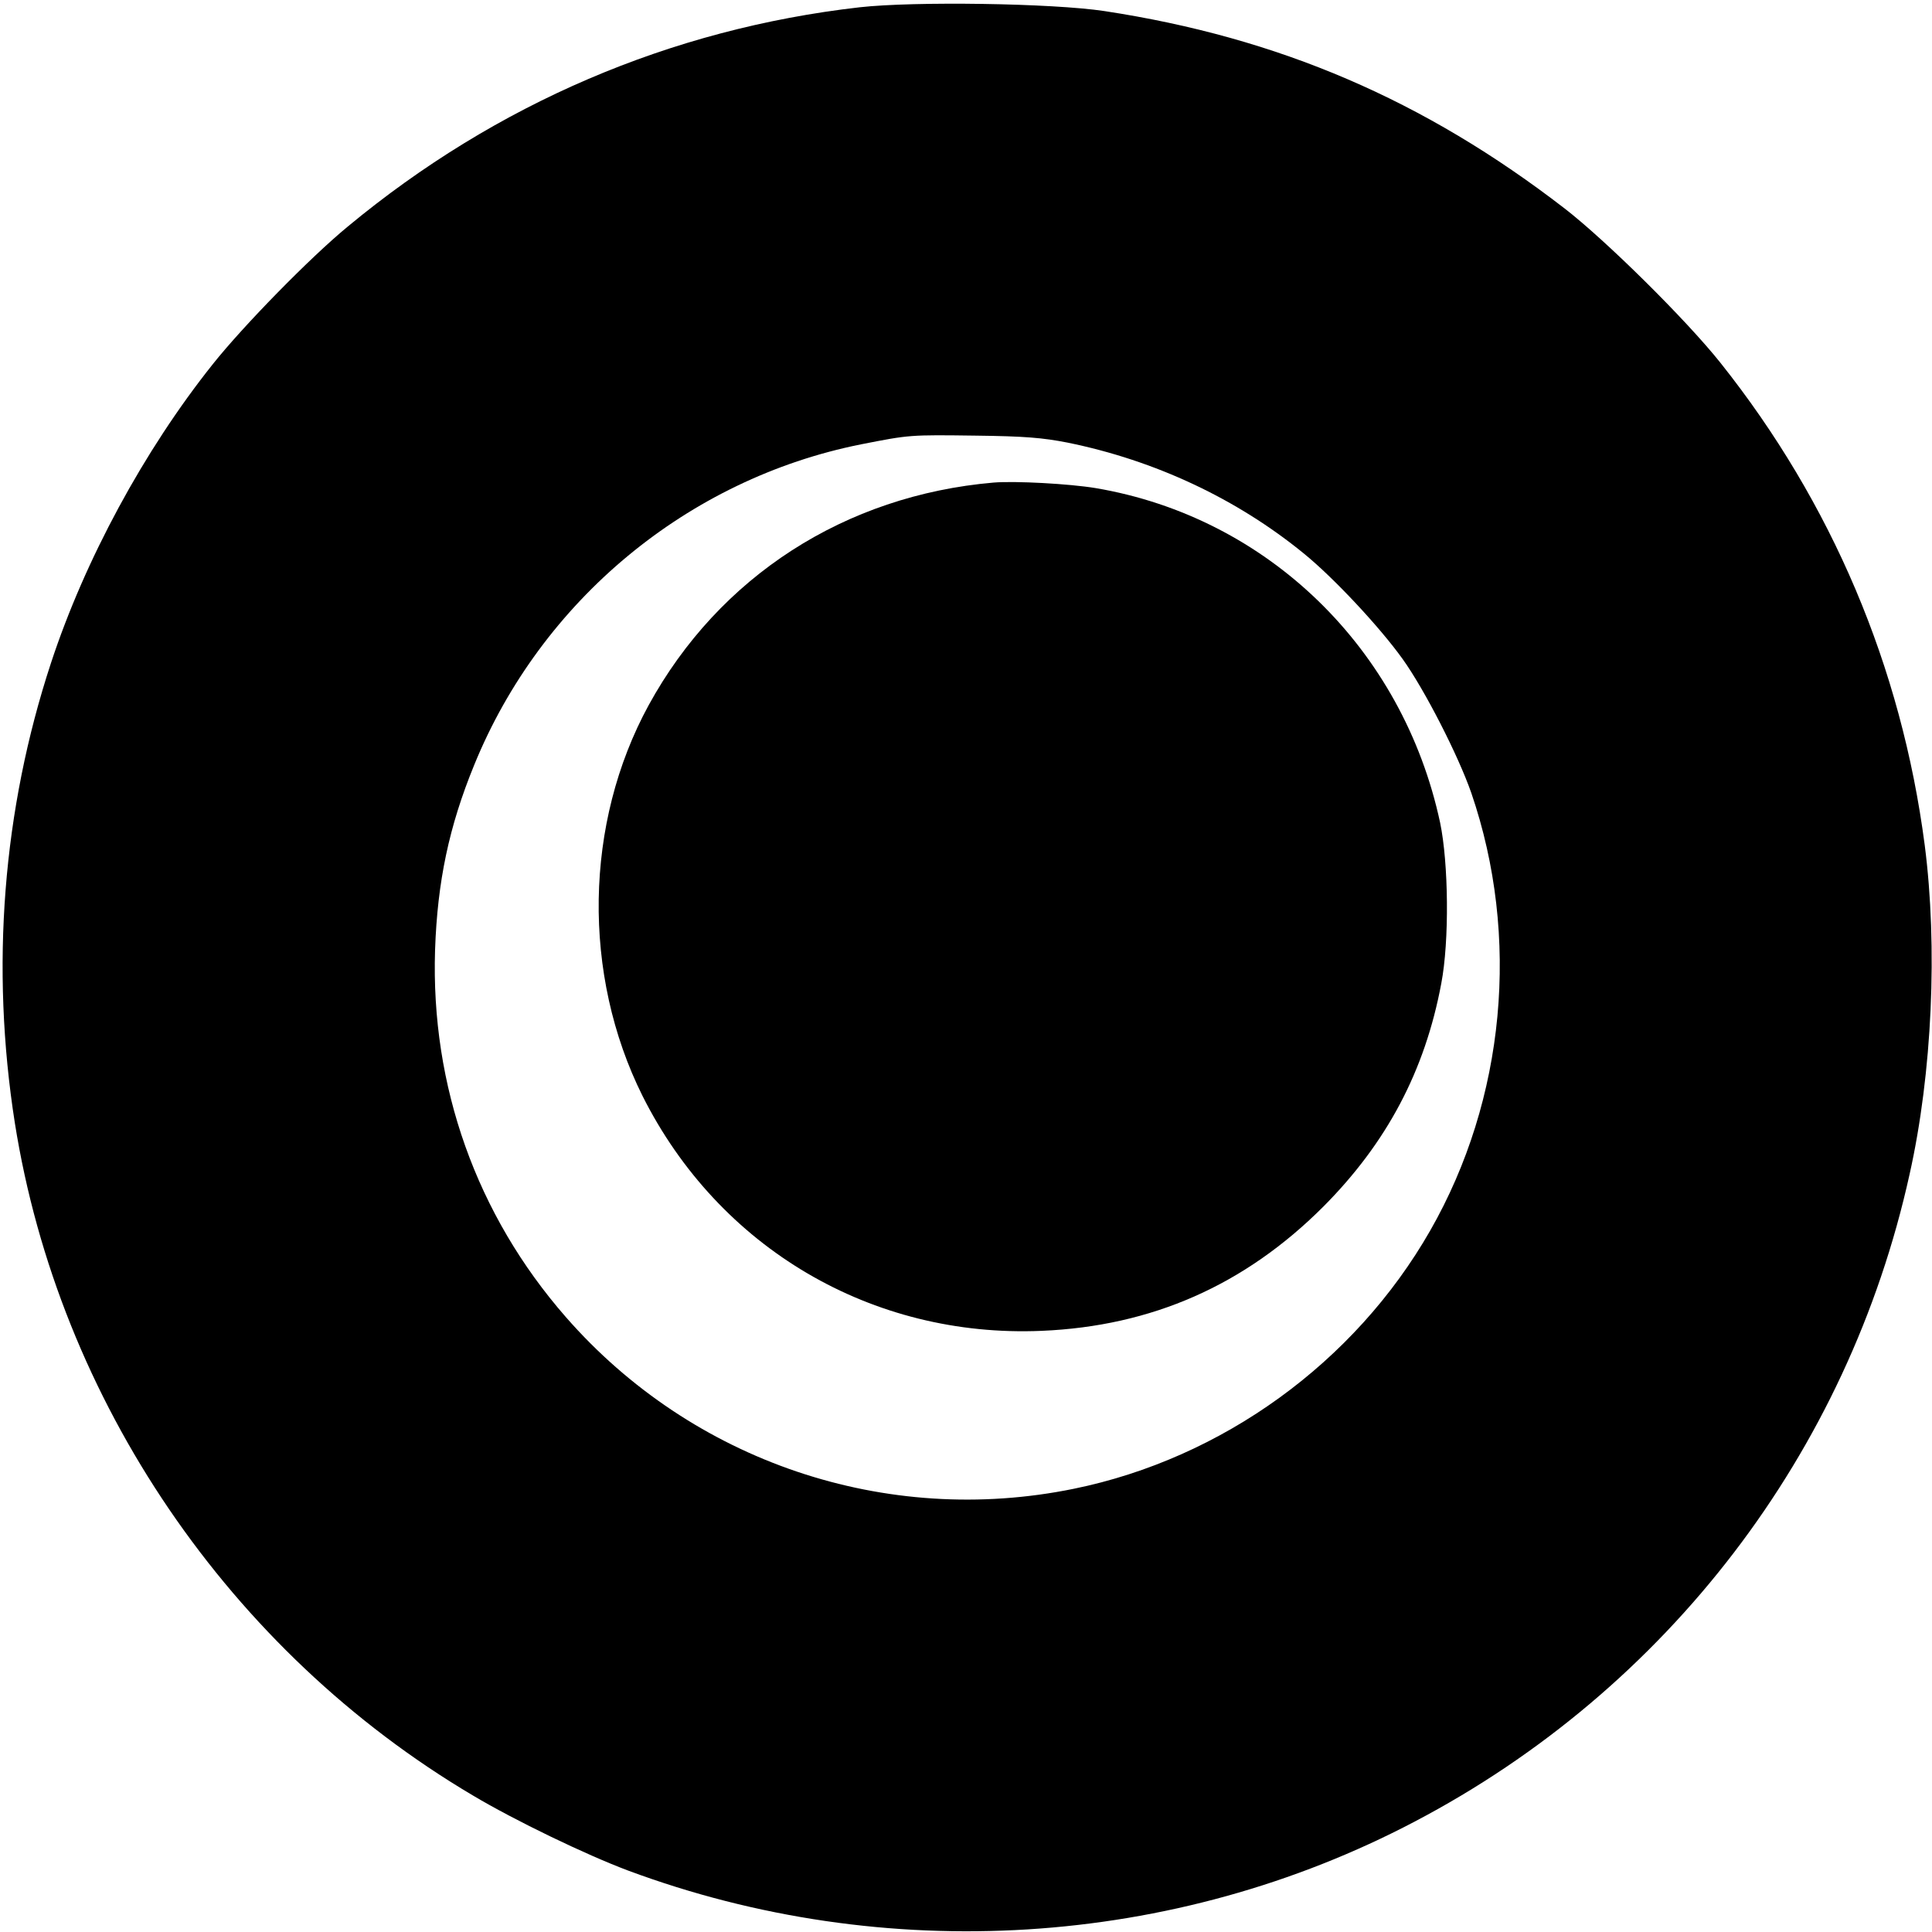 <?xml version="1.0" standalone="no"?>
<!DOCTYPE svg PUBLIC "-//W3C//DTD SVG 20010904//EN"
 "http://www.w3.org/TR/2001/REC-SVG-20010904/DTD/svg10.dtd">
<svg version="1.0" xmlns="http://www.w3.org/2000/svg"
 width="663pt" height="663pt" viewBox="0 0 663 663"
 preserveAspectRatio="xMidYMid meet">
<g transform="translate(0,663) scale(0.1,-0.1)"
fill="#000000" stroke="none">
<path d="M2950 6605 c-648 -74 -1248 -331 -1756 -752 -129 -106 -359 -341
-464 -473 -236 -296 -439 -672 -555 -1025 -166 -505 -208 -1044 -124 -1579
151 -952 737 -1813 1571 -2307 146 -87 389 -204 533 -258 882 -328 1873 -267
2700 168 867 455 1487 1265 1698 2221 78 348 97 781 52 1130 -80 612 -319
1175 -701 1655 -117 147 -392 419 -534 529 -483 373 -982 587 -1580 678 -179
27 -652 34 -840 13z m714 -1494 c300 -61 581 -193 811 -381 102 -83 259 -251
338 -361 76 -106 191 -331 236 -460 169 -493 117 -1051 -141 -1502 -259 -453
-714 -782 -1223 -886 -645 -132 -1309 93 -1743 589 -307 351 -464 793 -449
1260 8 235 48 424 134 634 230 565 733 982 1327 1101 168 33 167 33 396 30
165 -2 227 -7 314 -24z"/>
<path d="M3410 4974 c-510 -44 -942 -322 -1184 -764 -221 -405 -229 -924 -21
-1341 262 -522 787 -831 1370 -806 377 16 696 156 966 426 218 219 349 466
405 766 28 146 25 413 -4 552 -128 597 -592 1048 -1182 1148 -91 15 -276 25
-350 19z"/>
</g>
</svg>
